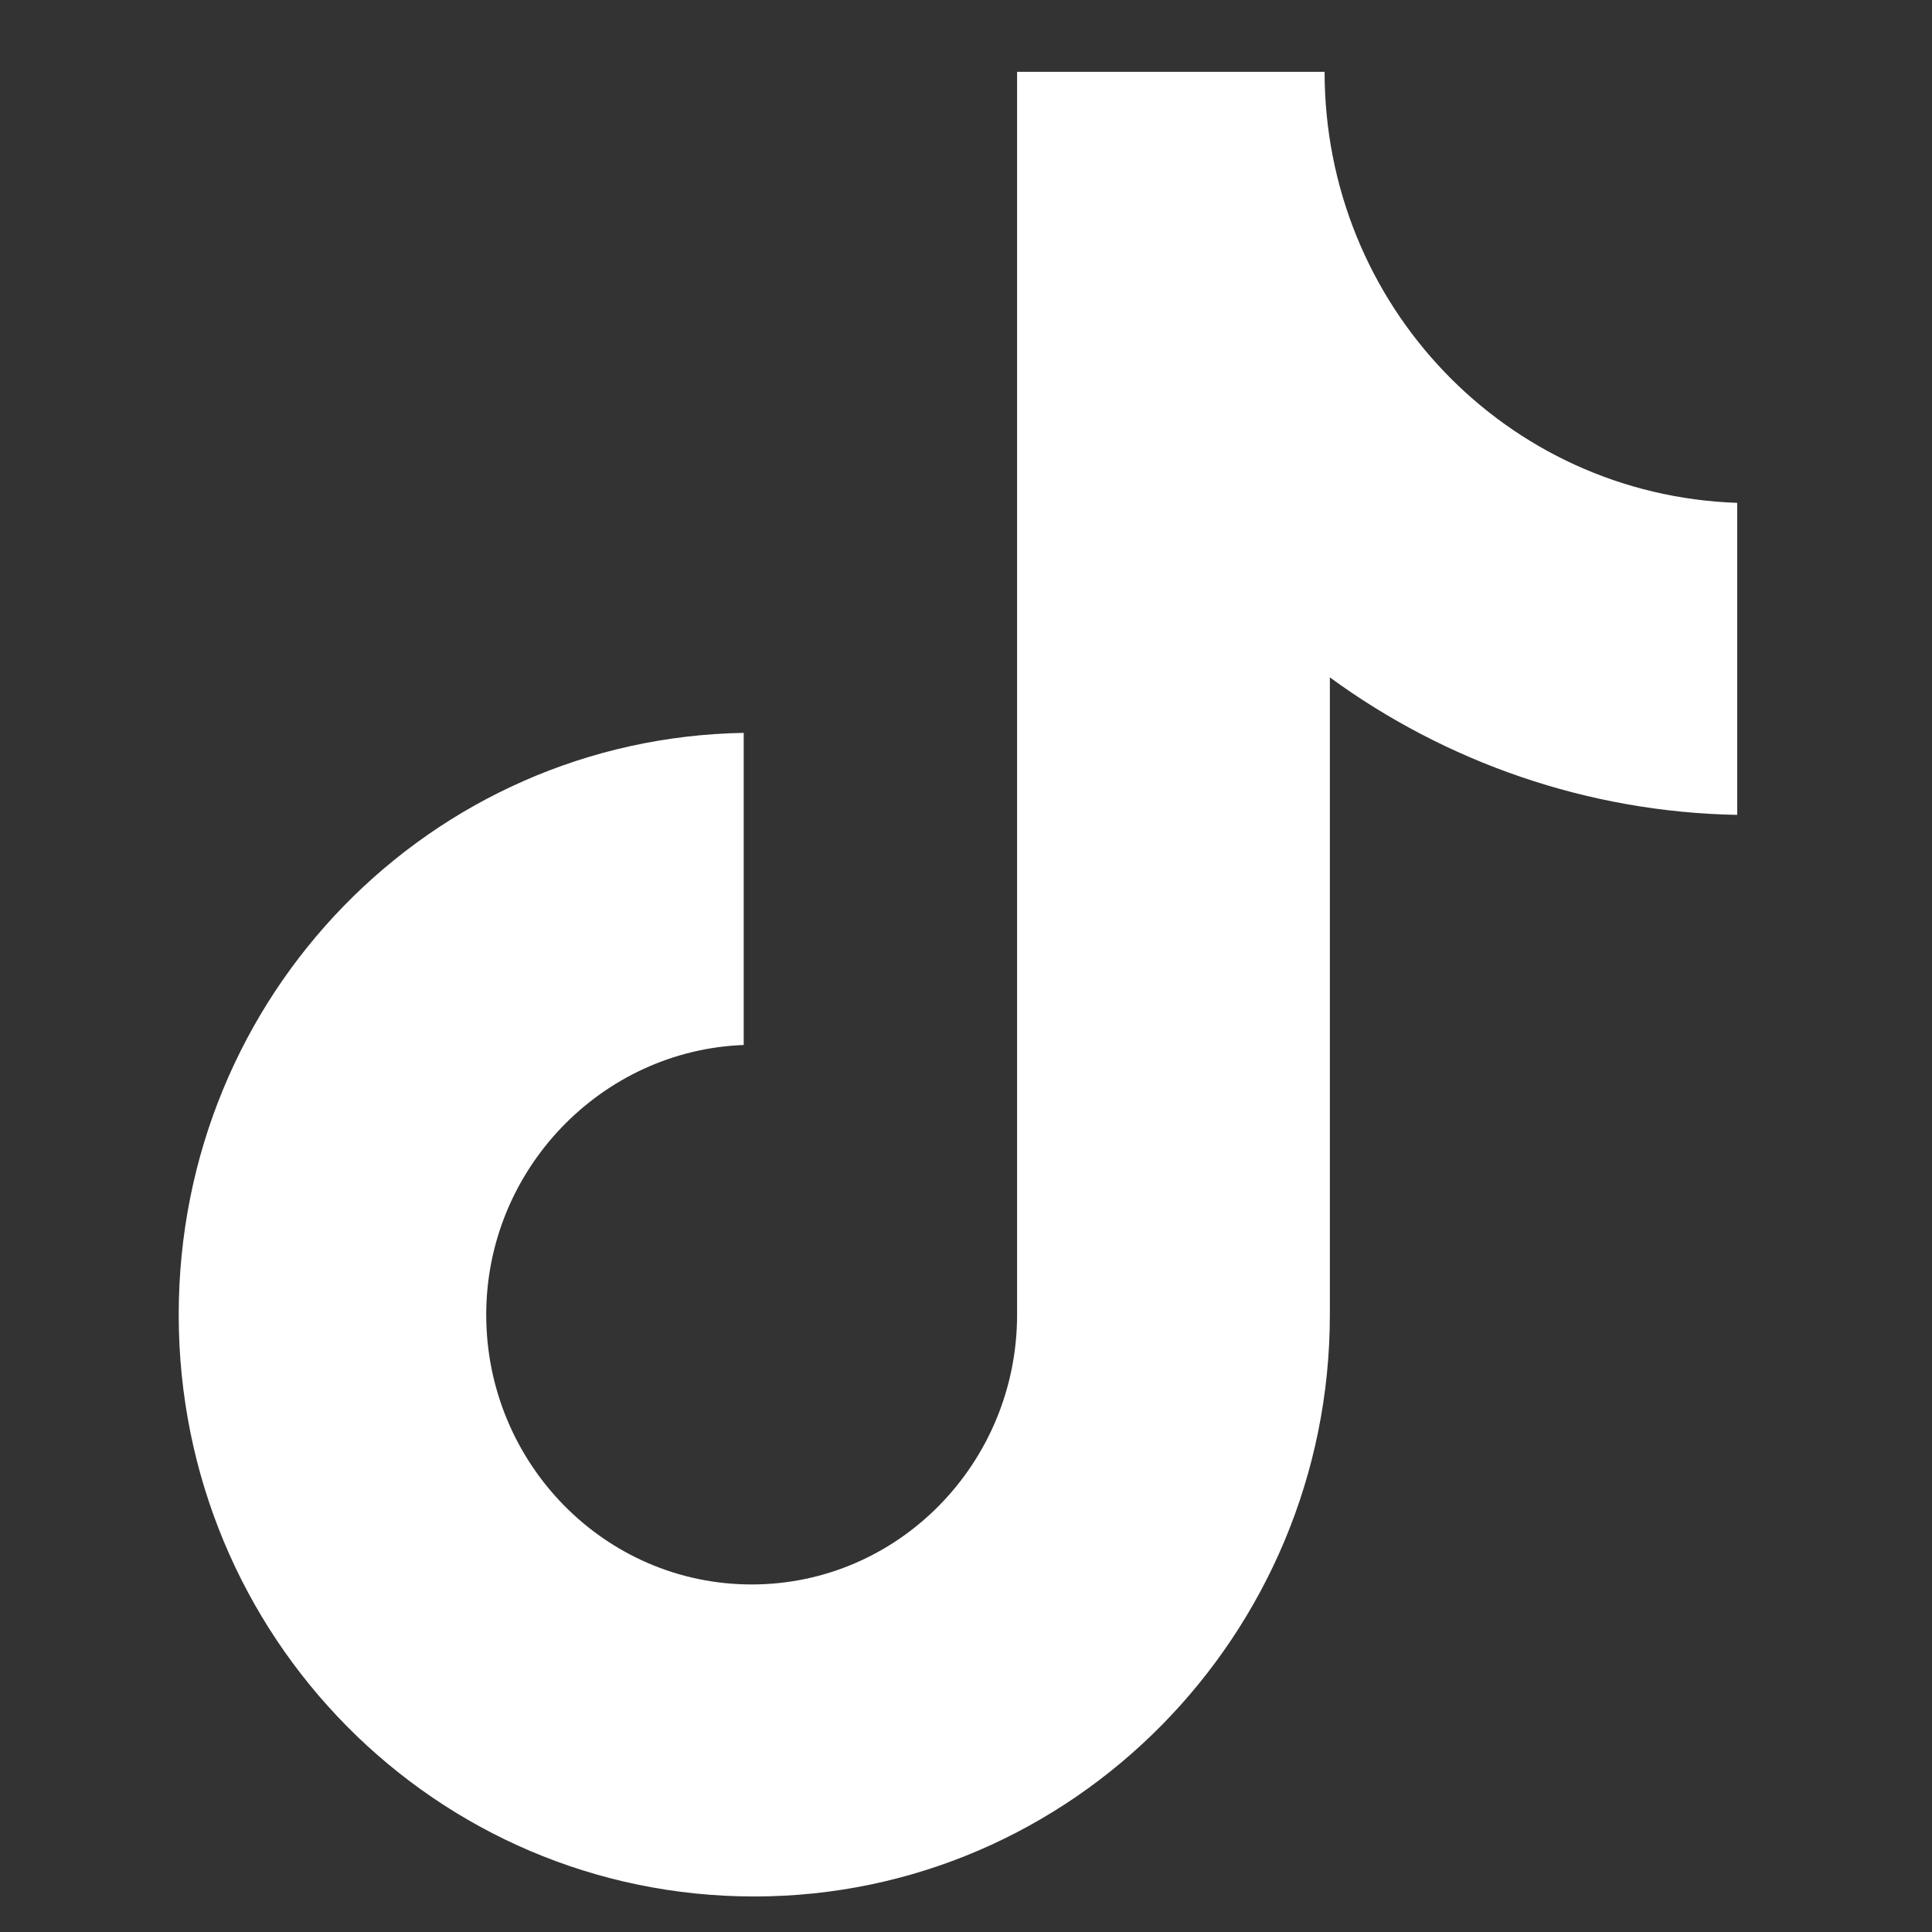 <svg xmlns="http://www.w3.org/2000/svg" width="18" height="18" viewBox="0 0 18 18" fill="none"><rect x="0" y="0" width="18" height="18" fill="#333333" stroke="none"/><g clip-path="url(#clip0_3647_4455)"><path d="M12.341 0.669H9.476V12.249C9.476 13.628 8.374 14.762 7.003 14.762C5.631 14.762 4.53 13.628 4.53 12.249C4.53 10.894 5.607 9.785 6.929 9.736V6.828C4.015 6.878 1.665 9.268 1.665 12.249C1.665 15.255 4.064 17.669 7.027 17.669C9.99 17.669 12.39 15.23 12.39 12.249V6.311C13.467 7.099 14.79 7.567 16.185 7.592V4.685C14.03 4.611 12.341 2.837 12.341 0.669Z" fill="white"></path></g><defs><clipPath id="clip0_3647_4455"><rect width="17" height="17" fill="white" transform="translate(0.248 0.669)"></rect></clipPath></defs></svg>